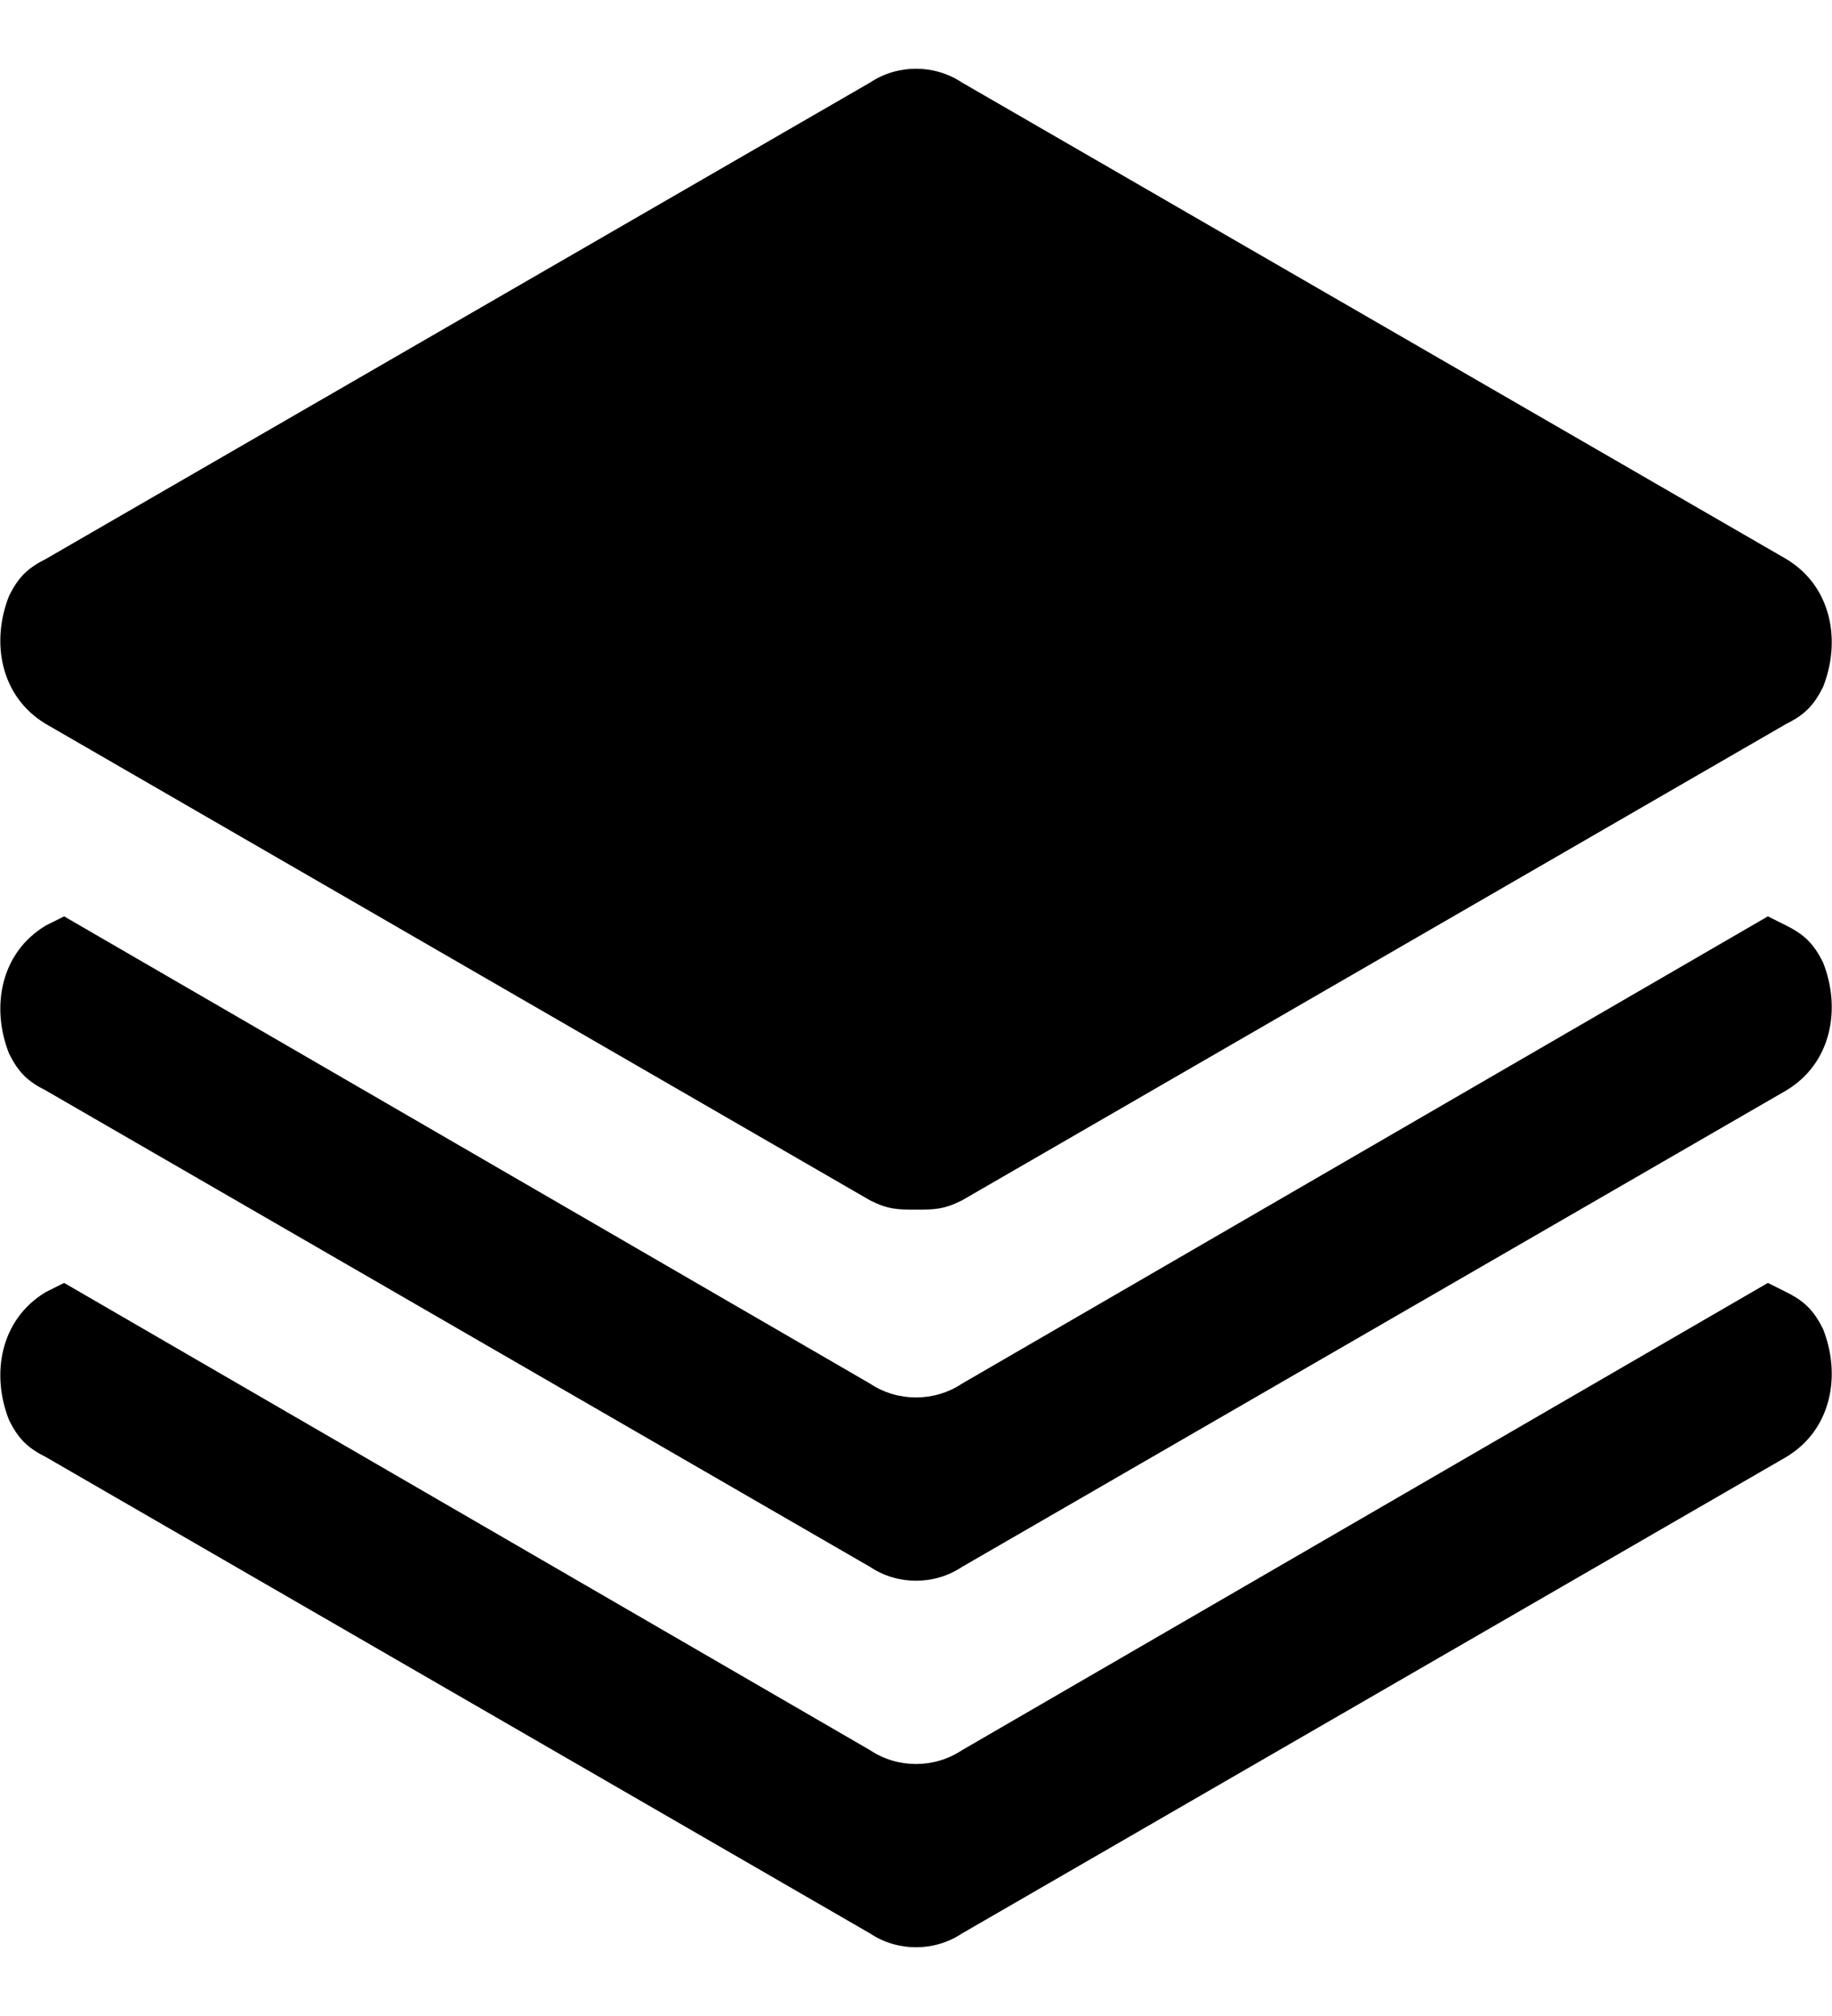<svg width="20" height="22" viewBox="0 0 20 22" fill="none" xmlns="http://www.w3.org/2000/svg">
<path d="M0.5 7.9L9.5 13.1C9.7 13.2 9.8 13.2 10.001 13.2C10.2 13.2 10.3 13.2 10.501 13.1L19.5 7.9C19.701 7.8 19.8 7.7 19.901 7.5C20.101 7 20 6.4 19.5 6.1L10.501 0.9C10.2 0.7 9.8 0.7 9.5 0.9L0.5 6.1C0.3 6.2 0.2 6.3 0.1 6.5C-0.1 7 0 7.6 0.5 7.9ZM19.5 10.1L19.3 10L10.501 15.1C10.2 15.3 9.8 15.3 9.5 15.1L0.7 10L0.5 10.1C0 10.4 -0.1 11 0.1 11.5C0.2 11.7 0.3 11.8 0.5 11.9L9.5 17.1C9.8 17.3 10.2 17.3 10.501 17.1L19.5 11.9C20 11.6 20.101 11 19.901 10.5C19.8 10.3 19.701 10.2 19.5 10.1ZM19.5 14.1L19.3 14L10.501 19.1C10.2 19.3 9.8 19.3 9.5 19.1L0.7 14L0.5 14.1C0 14.4 -0.1 15 0.1 15.5C0.2 15.7 0.3 15.8 0.5 15.9L9.5 21.1C9.8 21.3 10.2 21.3 10.501 21.1L19.5 15.9C20 15.6 20.101 15 19.901 14.5C19.8 14.3 19.701 14.2 19.5 14.1Z" fill="black"/>
</svg>
